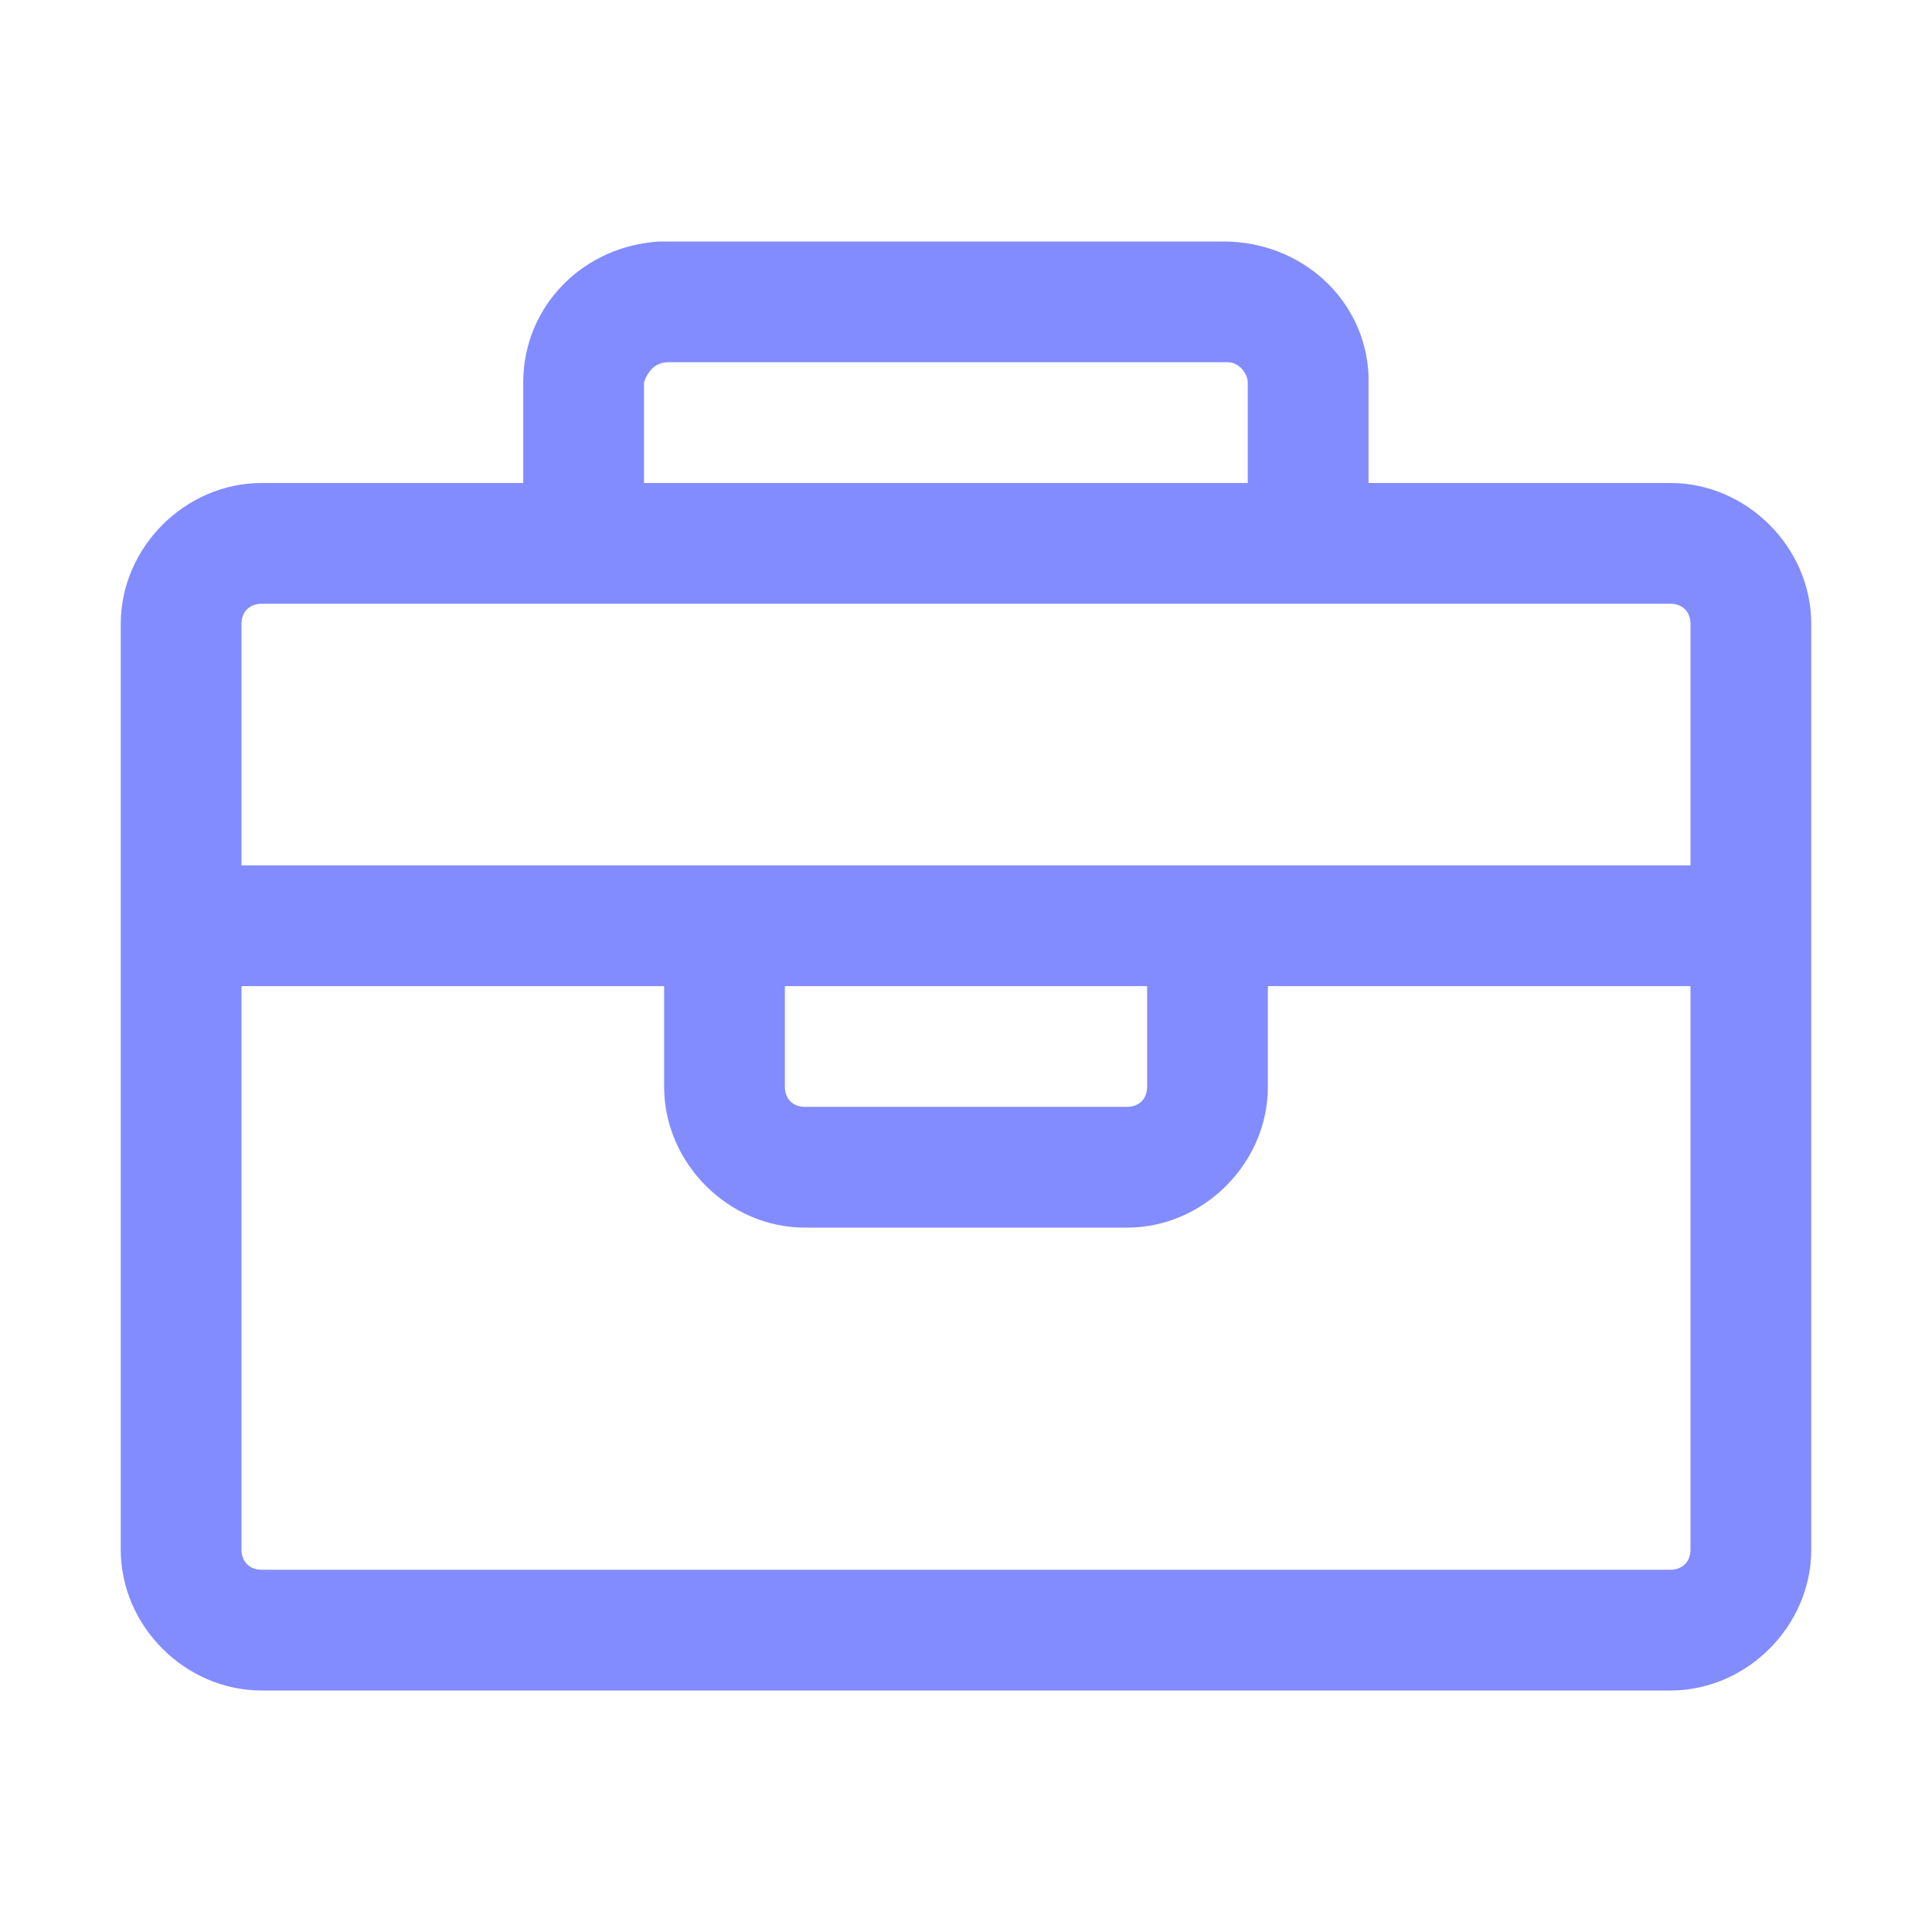 <svg width="24" height="24" viewBox="0 0 24 24" fill="none" xmlns="http://www.w3.org/2000/svg">
<path d="M20.75 6H17V4.65C16.95 3.7 16.15 3 15.2 3H8.2C7.25 3.05 6.5 3.8 6.5 4.75V6H3.25C2.3 6 1.5 6.8 1.5 7.75V19.25C1.5 20.2 2.3 21 3.25 21H20.75C21.7 21 22.5 20.2 22.5 19.25V7.75C22.5 6.8 21.7 6 20.75 6ZM8 4.75C8.05 4.6 8.15 4.5 8.3 4.5H15.25C15.4 4.5 15.5 4.65 15.5 4.75V6H8V4.75ZM3.25 7.5H20.75C20.9 7.5 21 7.6 21 7.75V10.75H3V7.75C3 7.6 3.1 7.5 3.25 7.5ZM9.75 12.25H14.25V13.5C14.25 13.65 14.15 13.75 14 13.75H10C9.85 13.75 9.75 13.65 9.75 13.5V12.25ZM20.75 19.5H3.25C3.1 19.5 3 19.4 3 19.25V12.25H8.25V13.5C8.25 14.45 9.05 15.25 10 15.25H14C14.95 15.25 15.75 14.45 15.75 13.5V12.25H21V19.25C21 19.4 20.9 19.5 20.75 19.5Z" fill="#828CFF"/>
</svg>
